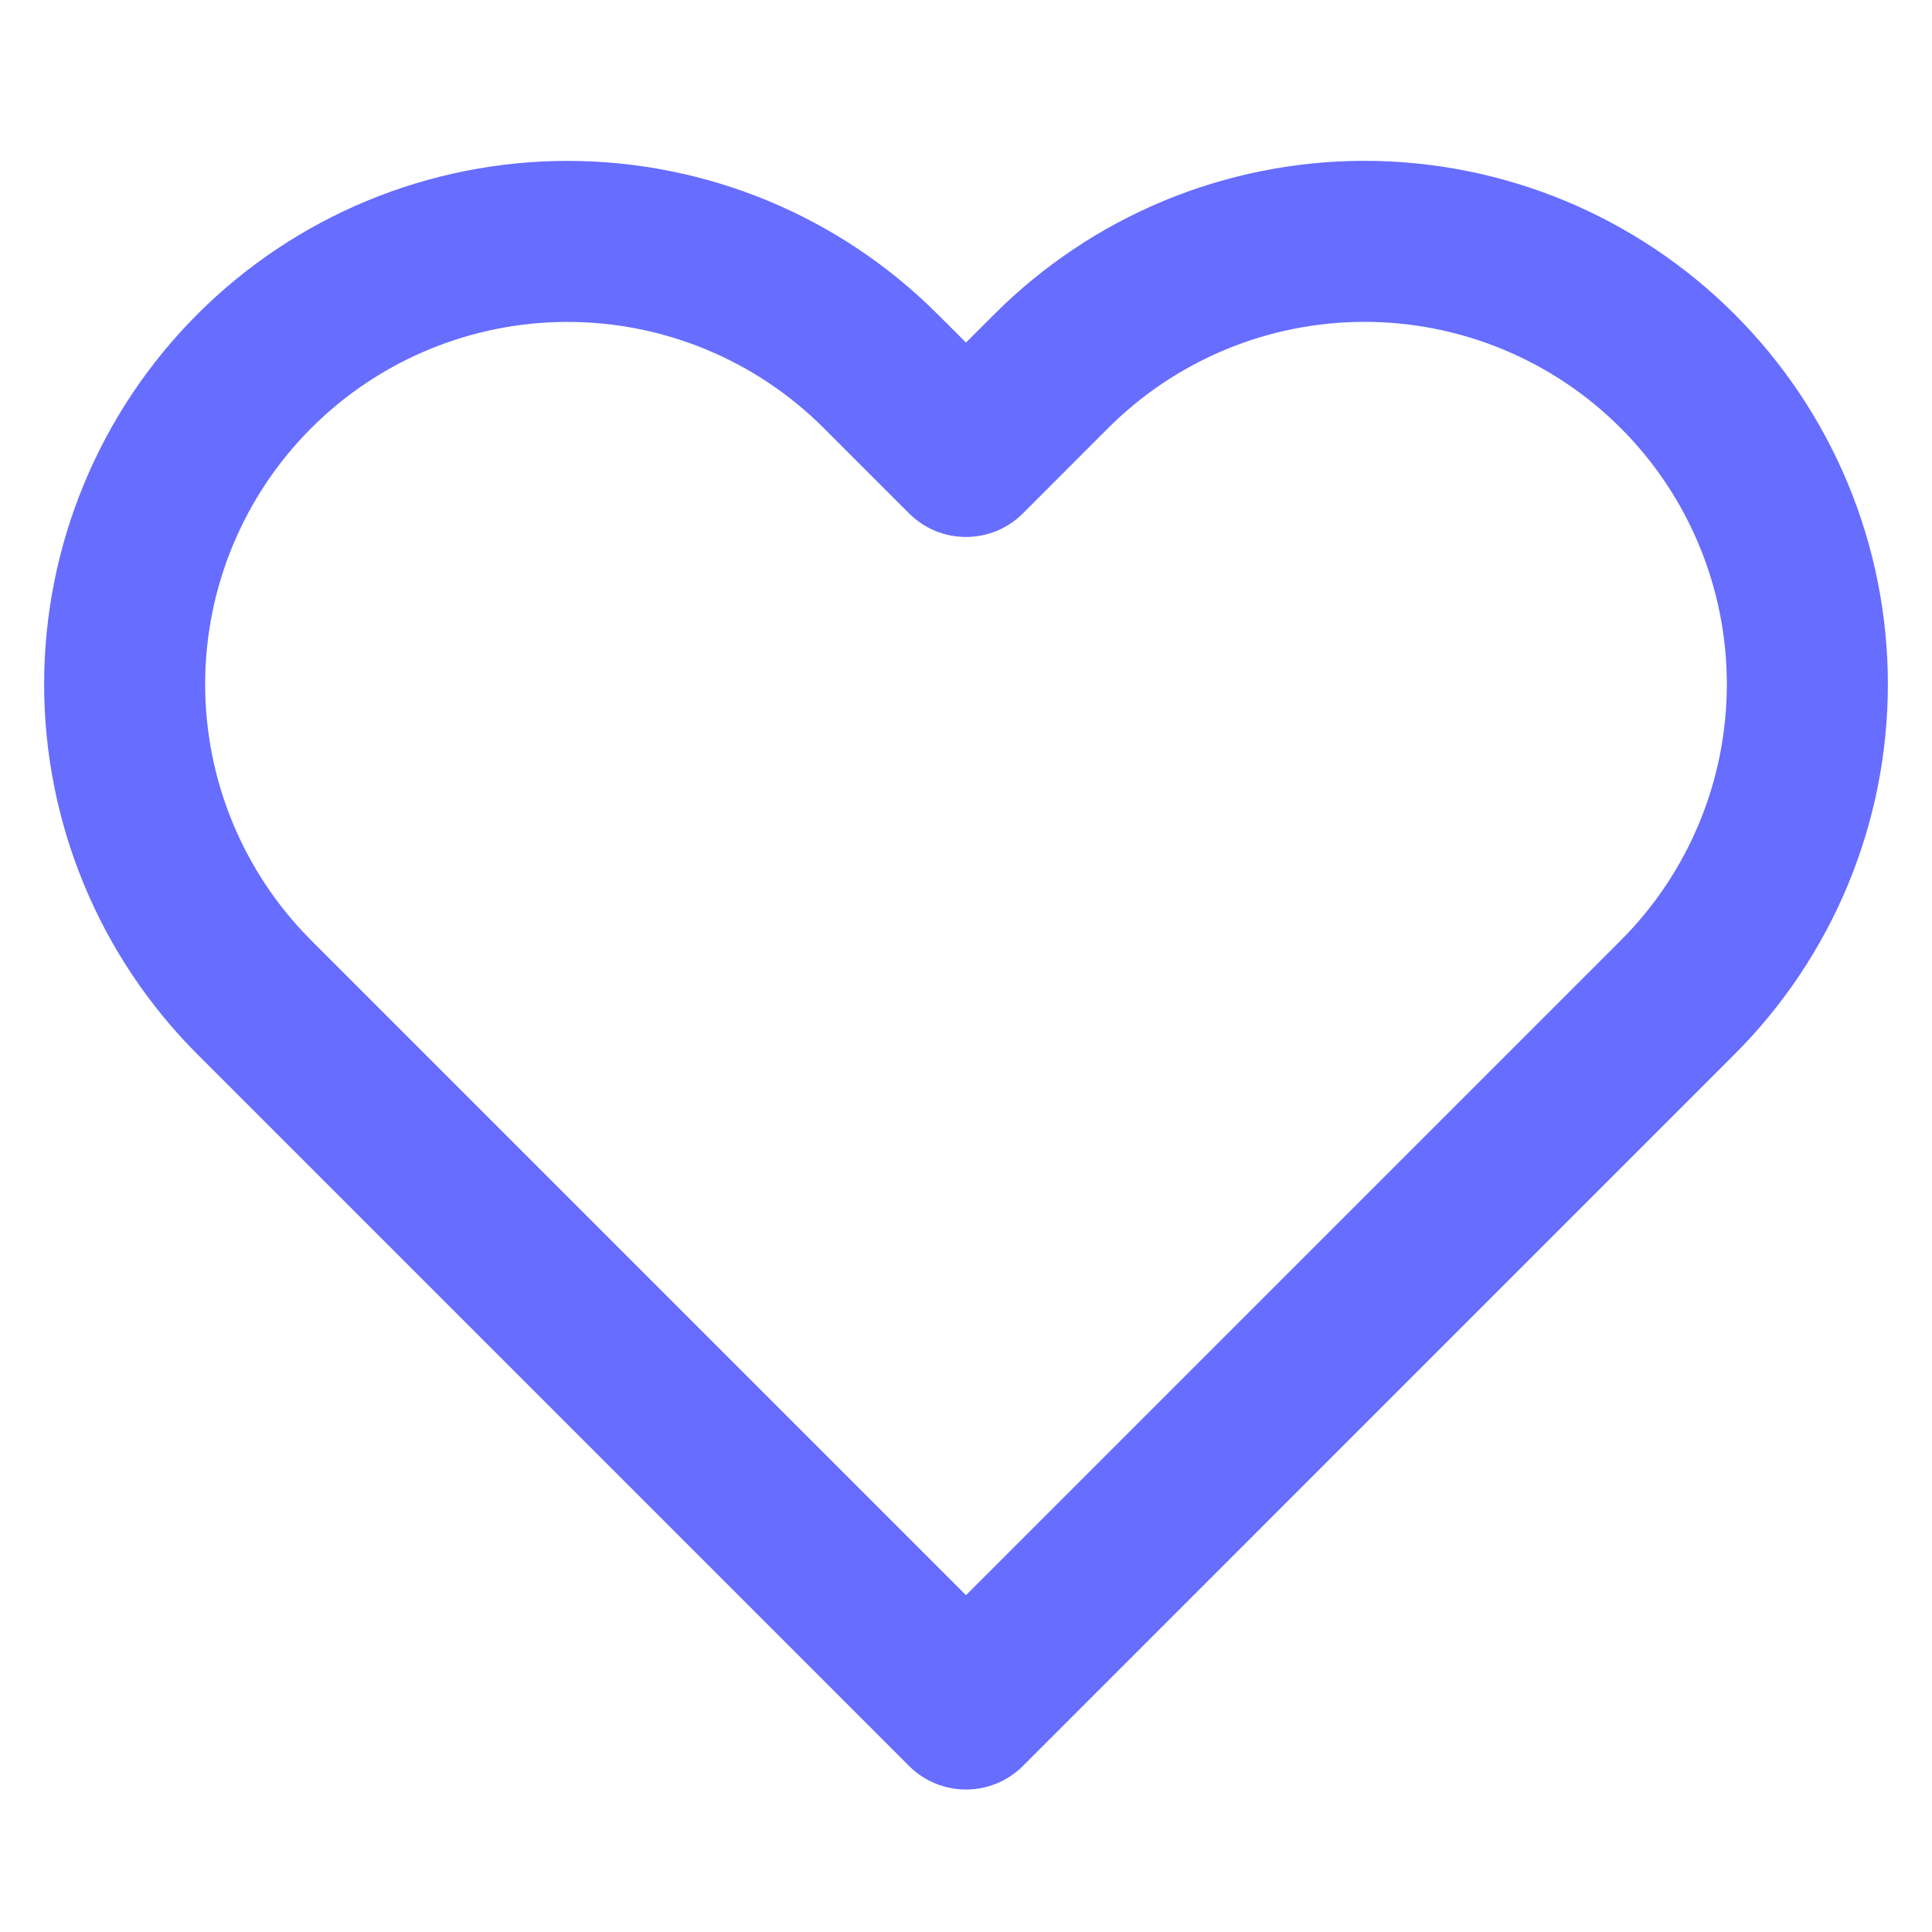 <svg xmlns="http://www.w3.org/2000/svg" width="32" height="32" viewBox="0 0 32 32" fill="none"><path fill-rule="evenodd" clip-rule="evenodd" d="M19.282 3.324C20.334 2.889 21.461 2.664 22.6 2.664C23.738 2.664 24.866 2.889 25.917 3.324C26.969 3.76 27.924 4.399 28.729 5.204C29.534 6.008 30.173 6.964 30.609 8.016C31.045 9.068 31.269 10.195 31.269 11.333C31.269 12.472 31.045 13.599 30.609 14.651C30.173 15.703 29.534 16.658 28.729 17.463C28.729 17.463 28.729 17.463 28.729 17.463L16.943 29.25C16.422 29.77 15.578 29.77 15.057 29.25L3.27 17.463C1.645 15.837 0.731 13.632 0.731 11.333C0.731 9.034 1.645 6.83 3.27 5.204C4.896 3.578 7.101 2.665 9.4 2.665C11.699 2.665 13.904 3.578 15.529 5.204L16 5.674L16.47 5.204C16.47 5.204 16.47 5.204 16.47 5.204C17.275 4.399 18.231 3.76 19.282 3.324ZM22.6 5.331C21.812 5.331 21.031 5.486 20.303 5.788C19.575 6.09 18.913 6.532 18.356 7.089L16.943 8.503C16.422 9.024 15.578 9.024 15.057 8.503L13.644 7.09C12.518 5.964 10.992 5.332 9.4 5.332C7.808 5.332 6.282 5.964 5.156 7.09C4.03 8.215 3.398 9.742 3.398 11.333C3.398 12.925 4.03 14.452 5.156 15.577L16 26.421L26.844 15.577C27.401 15.02 27.844 14.358 28.145 13.63C28.447 12.902 28.602 12.122 28.602 11.333C28.602 10.545 28.447 9.765 28.145 9.037C27.844 8.309 27.401 7.647 26.844 7.09C26.287 6.532 25.625 6.09 24.897 5.788C24.168 5.486 23.388 5.331 22.6 5.331Z" fill="#666DFF"></path></svg>